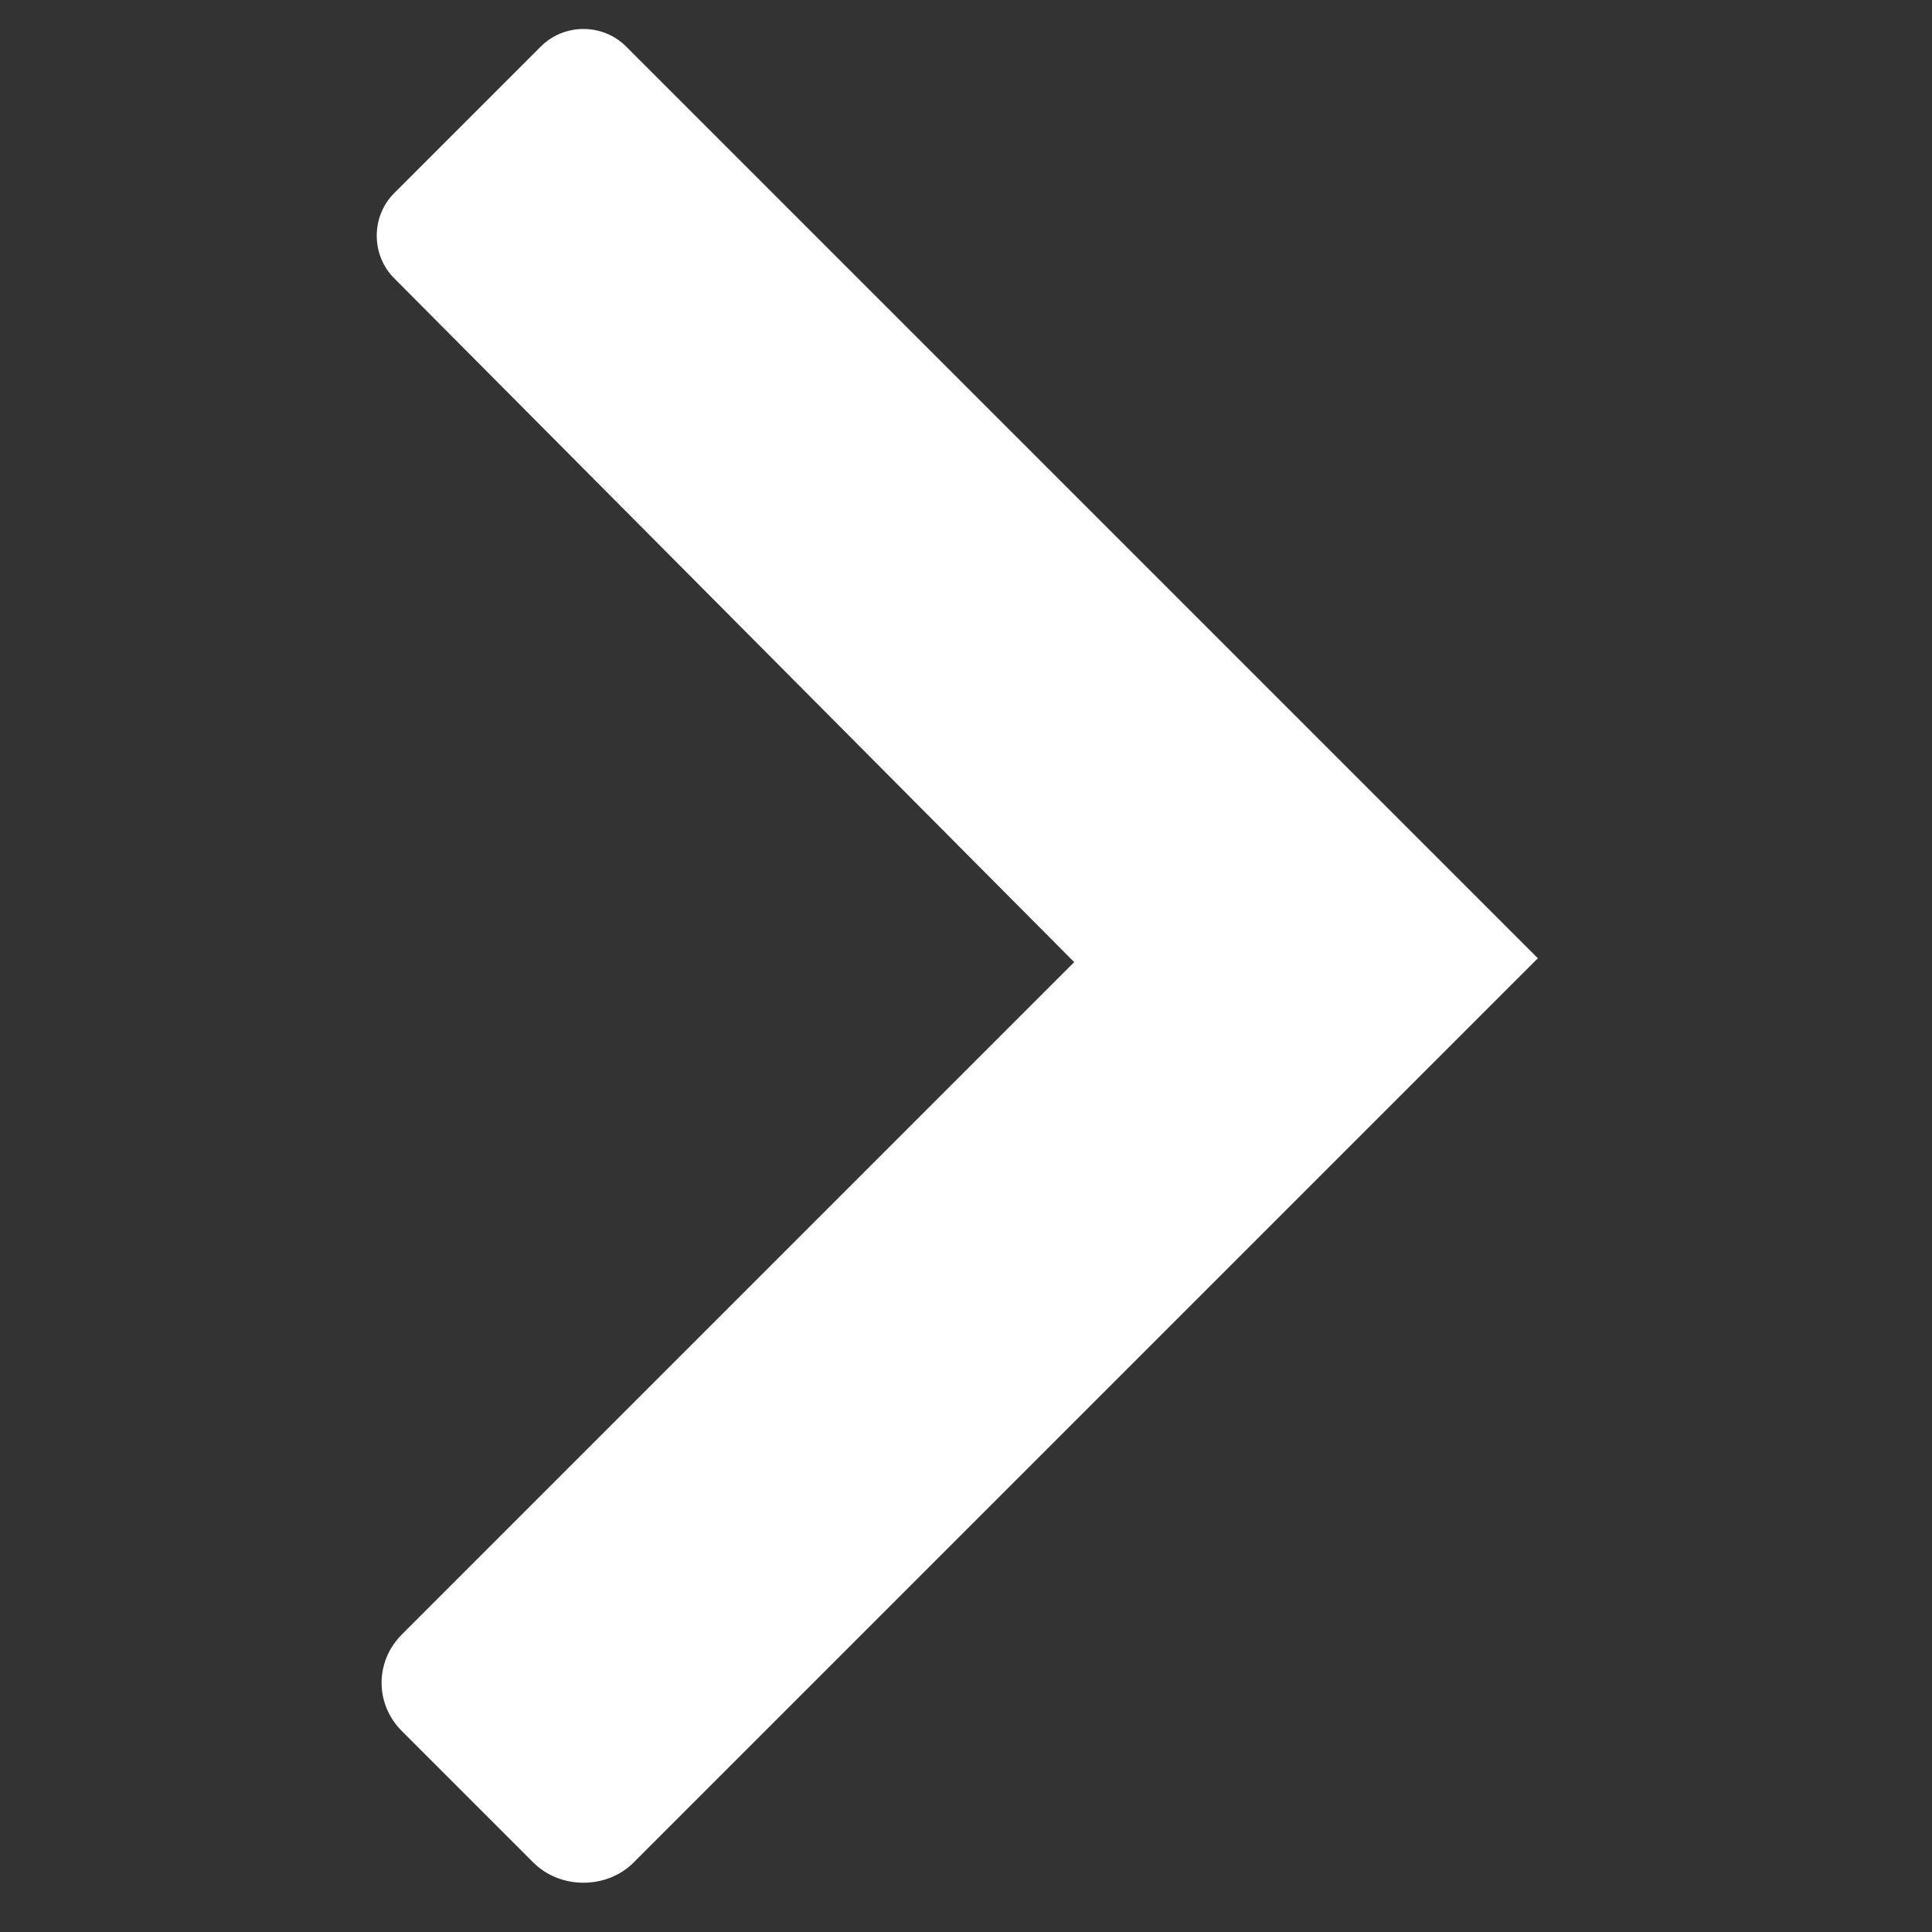 <?xml version="1.0" encoding="utf-8"?>
<!-- Generator: Adobe Illustrator 25.2.0, SVG Export Plug-In . SVG Version: 6.00 Build 0)  -->
<svg version="1.1" id="Vrstva_1" xmlns="http://www.w3.org/2000/svg" xmlns:xlink="http://www.w3.org/1999/xlink" x="0px" y="0px"
	 viewBox="0 0 50 50" style="enable-background:new 0 0 50 50;" xml:space="preserve">
<rect x="0" y="0" width="50" height="50" fill="#333333" stroke="none"/>
<style type="text/css">
	.st0{fill:#FFFFFF;}
</style>
<g>
	<path class="st0" d="M13.8,48.2l-3.4-3.4c-0.7-0.7-0.7-1.8,0-2.5l17.4-17.4L10.2,7.2c-0.6-0.6-0.6-1.6,0-2.2L14,1.2
		c0.6-0.6,1.6-0.6,2.2,0l23.6,23.6L16.4,48.2C15.7,48.9,14.5,48.9,13.8,48.2z"/>
</g>
</svg>
